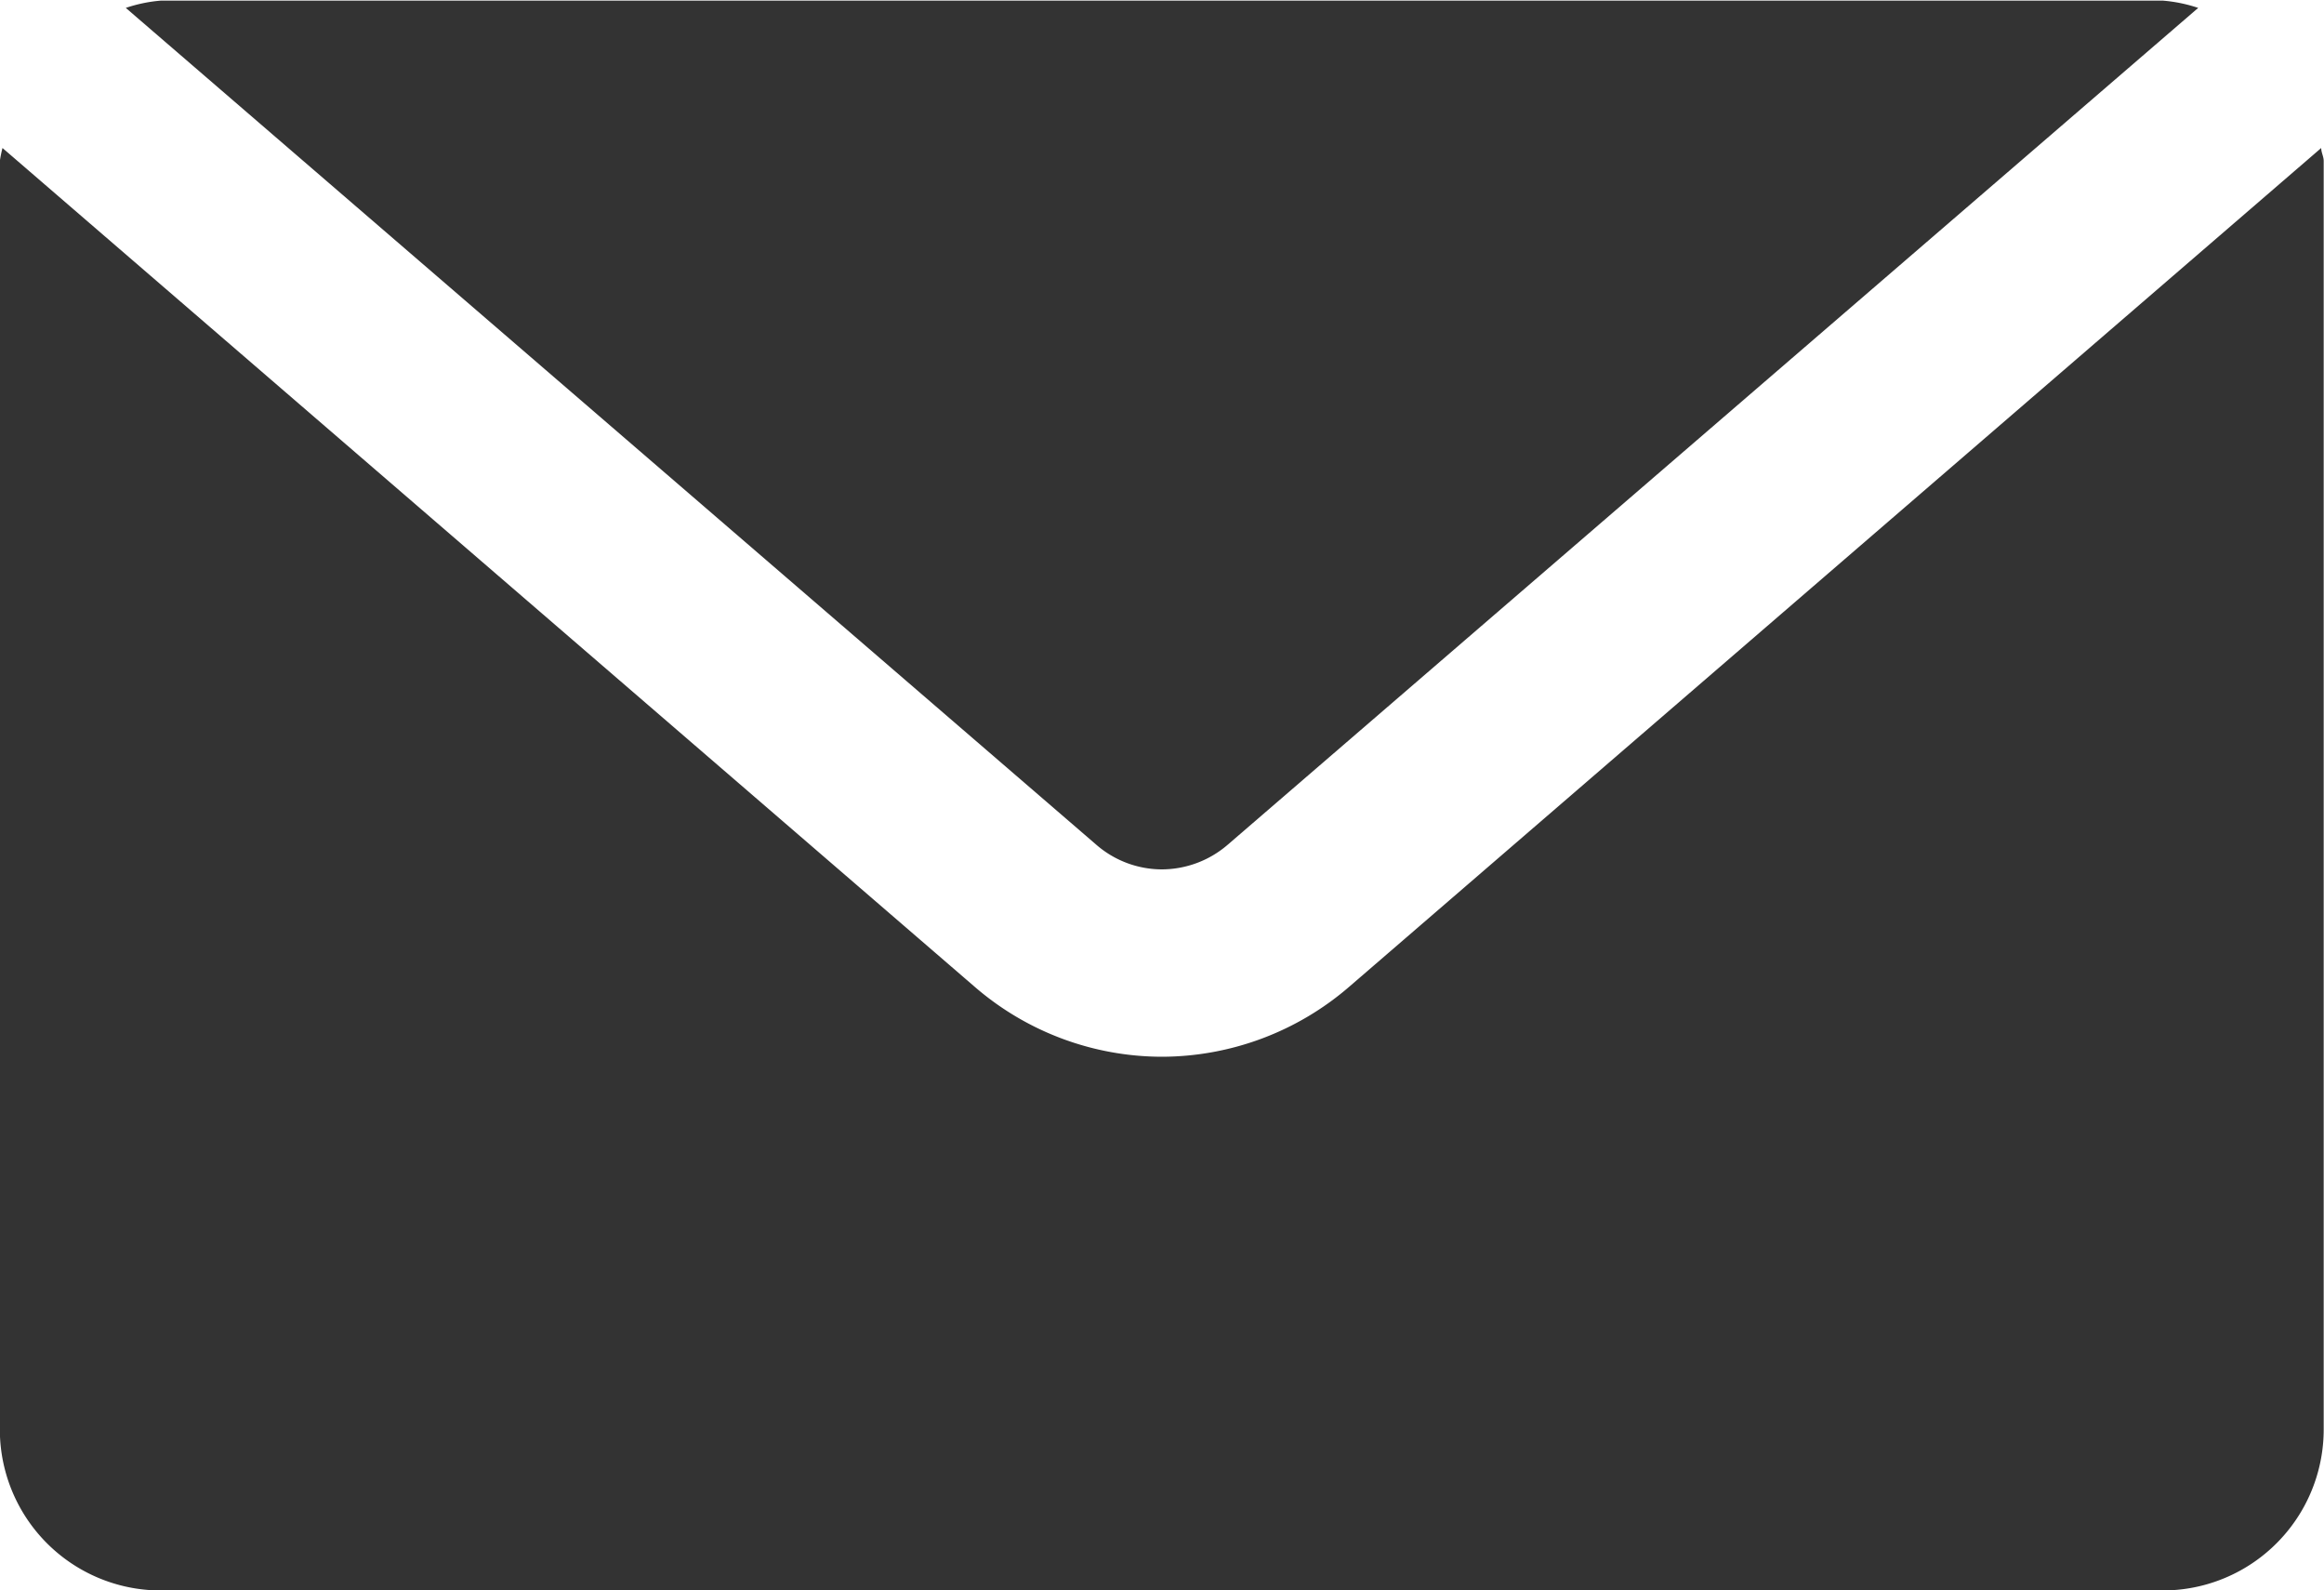 <svg xmlns="http://www.w3.org/2000/svg" width="15" height="10.263" viewBox="0 0 15 10.263">
    <path d="M-3174.96-3251.737a1.039 1.039 0 0 1-1.041-1.039v-8.185a.834.834 0 0 1 .017-.084l6.272 5.41a1.851 1.851 0 0 0 1.211.454 1.855 1.855 0 0 0 1.212-.454l6.271-5.41c0 .03.016.054.016.084v8.185a1.039 1.039 0 0 1-1.04 1.039zm6.036-4.812-6.264-5.4a.948.948 0 0 1 .226-.047h12.922a.962.962 0 0 1 .228.047l-6.264 5.4a.654.654 0 0 1-.425.159.647.647 0 0 1-.423-.159z" transform="translate(3176 3262)" style="fill:#333"/>
</svg>
